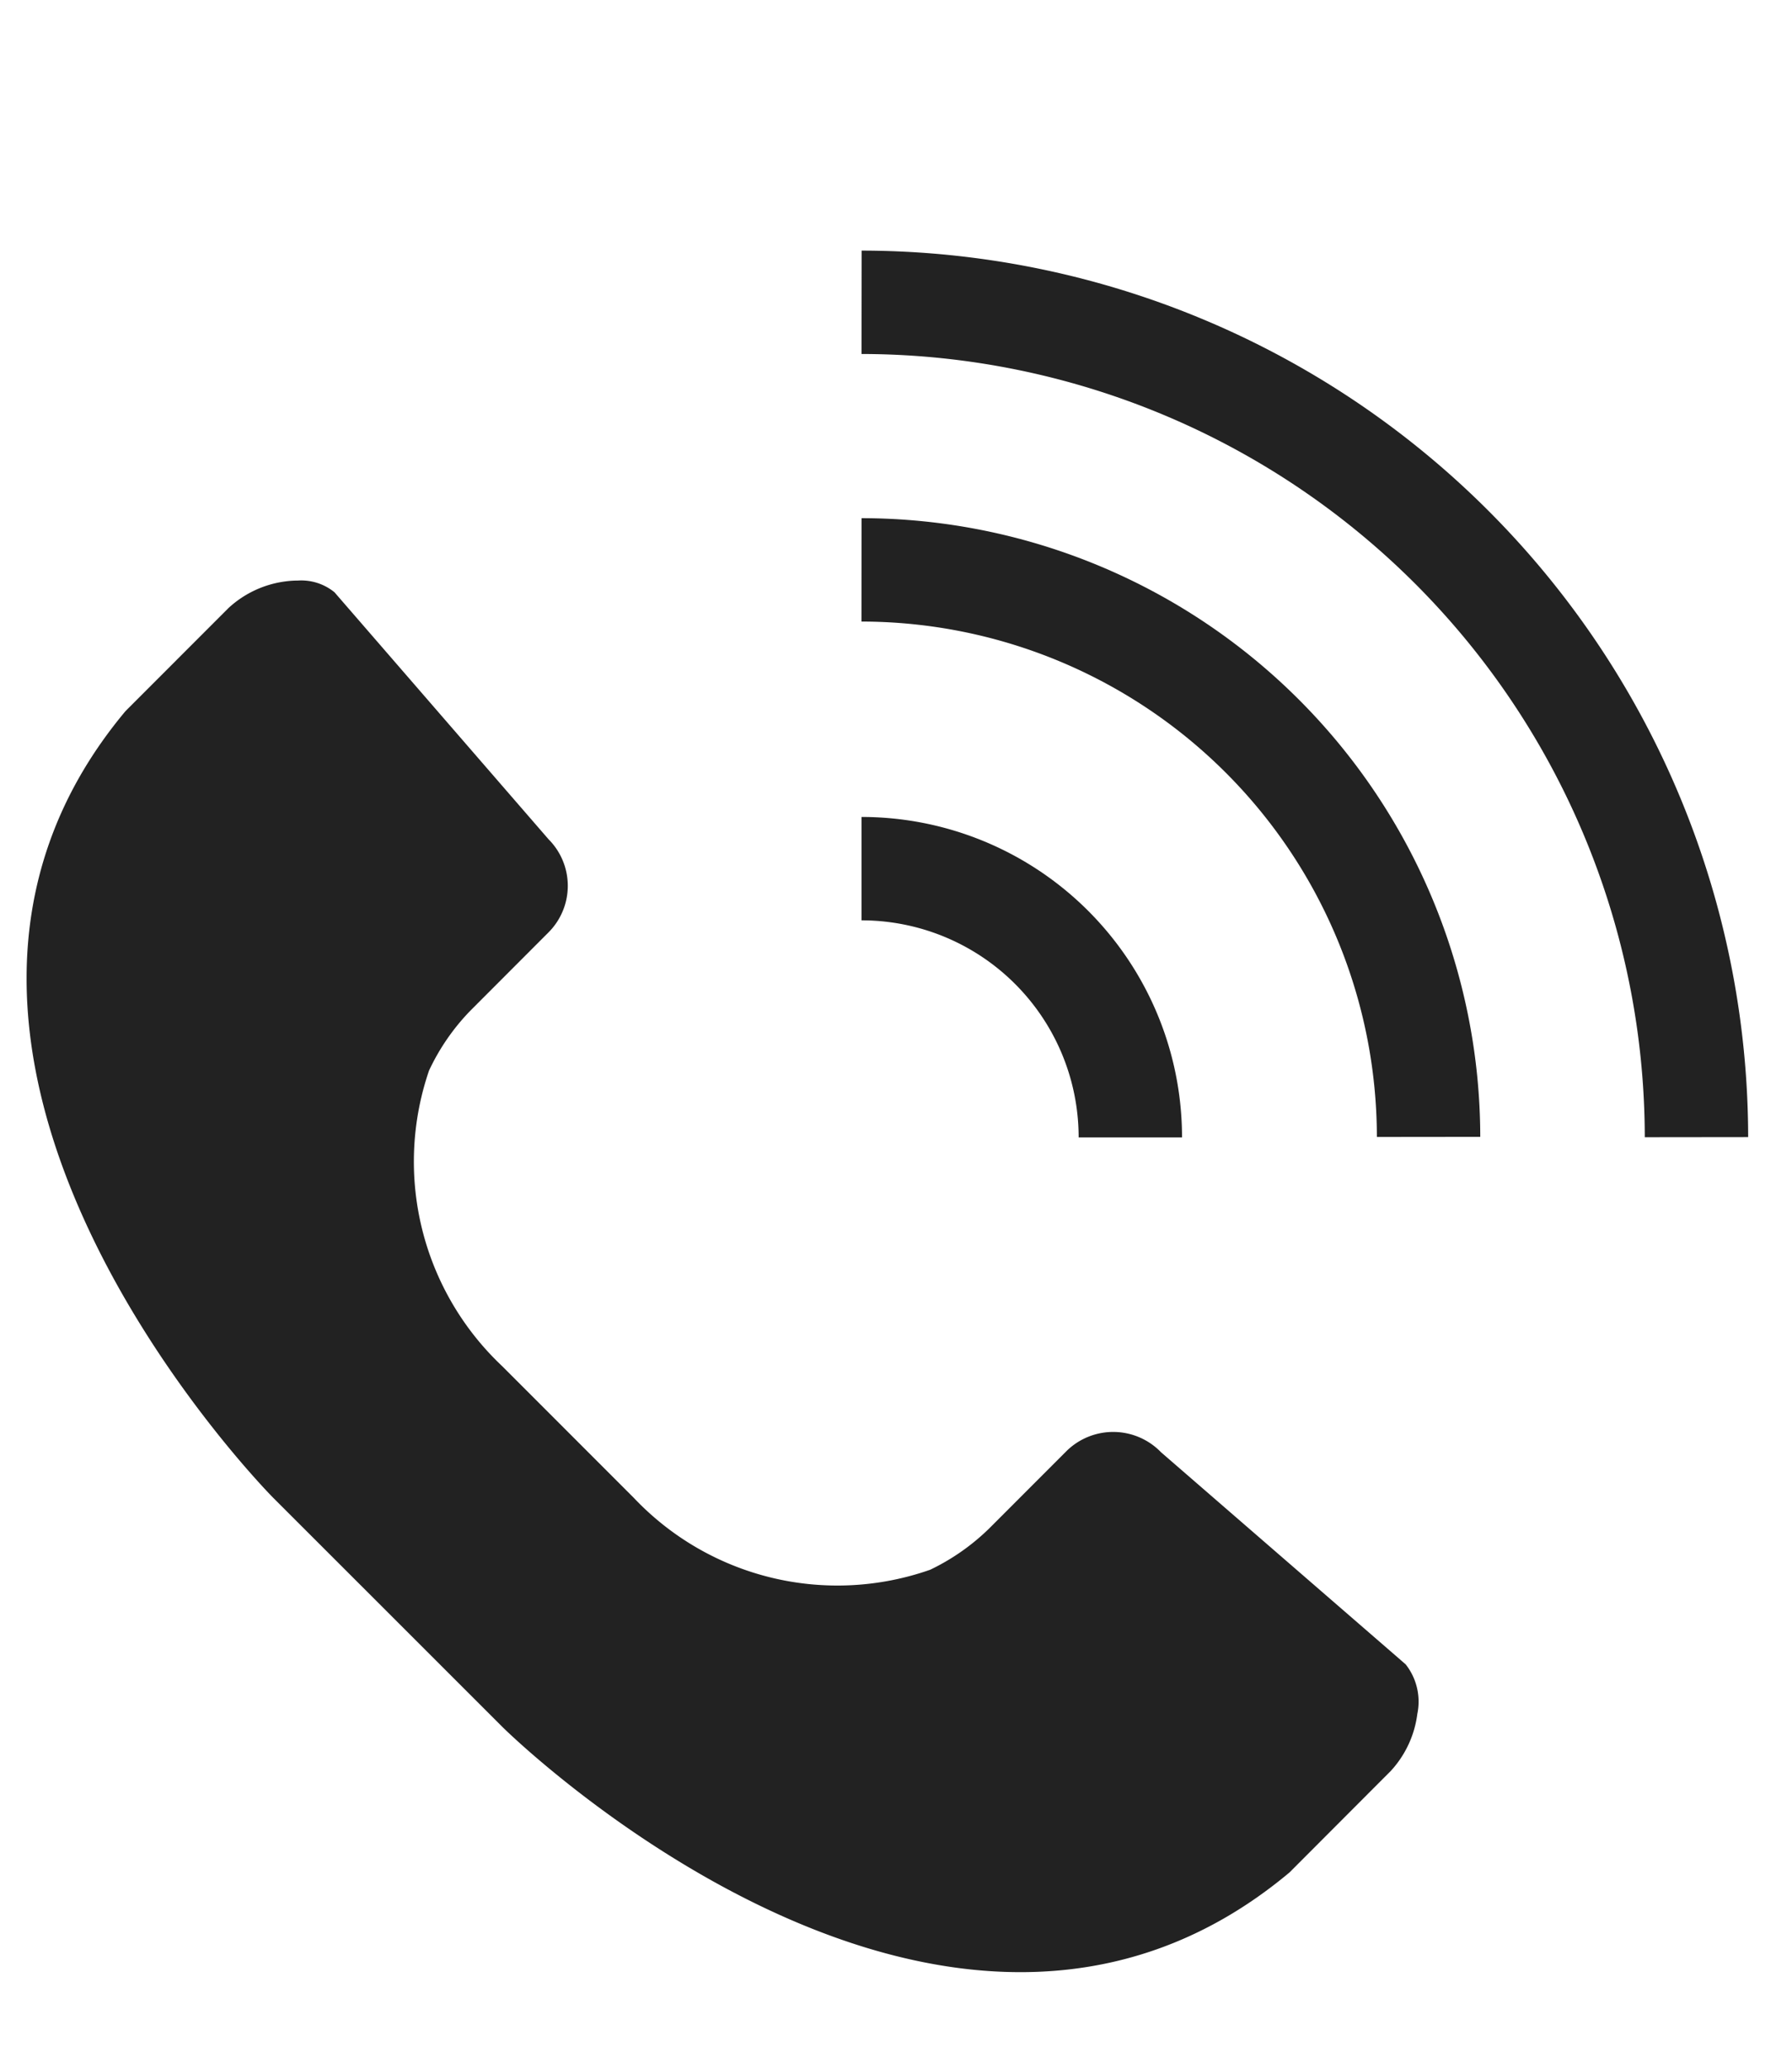 <svg xmlns="http://www.w3.org/2000/svg" xmlns:xlink="http://www.w3.org/1999/xlink" width="26" height="30" viewBox="0 0 26 30"><defs><clipPath id="a"><rect width="26" height="30" transform="translate(9564 -75)" fill="none" stroke="rgba(112,112,112,0.27)" stroke-width="1"/></clipPath><clipPath id="b"><rect width="27" height="27" fill="none"/></clipPath></defs><g transform="translate(-9564 75)" clip-path="url(#a)"><g transform="translate(9564 -71)"><g transform="translate(-1 -1)" clip-path="url(#b)"><path d="M30.748.5A12.127,12.127,0,0,1,42.861,12.613" transform="translate(-17.247 0.886)" fill="none" stroke="#222" stroke-miterlimit="10" stroke-width="1.5"/><path d="M30.747,10.2a8.236,8.236,0,0,1,8.227,8.227" transform="translate(-17.247 -4.932)" fill="none" stroke="#222" stroke-miterlimit="10" stroke-width="1.5"/><path d="M30.747,21.015a3.9,3.9,0,0,1,3.9,3.9" transform="translate(-17.247 -11.412)" fill="none" stroke="#222" stroke-miterlimit="10" stroke-width="1.5"/><path d="M20.678,27.024a1.5,1.5,0,0,1-.387.83l-1.468,1.471C13.817,33.516,7.459,27.273,7.4,27.21L4.072,23.883c-.064-.064-6.309-6.419-2.137-11.408l1.494-1.495a1.5,1.5,0,0,1,.829-.387,1.378,1.378,0,0,1,.178-.012.762.762,0,0,1,.531.17l3.106,3.584a.956.956,0,0,1,0,1.35L6.939,16.821a3.18,3.18,0,0,0-.6.869A4.077,4.077,0,0,0,7.4,21.979l1.91,1.911a4.066,4.066,0,0,0,4.3,1.043,3.2,3.2,0,0,0,.857-.6l1.123-1.124a.965.965,0,0,1,1.369.019l3.55,3.078A.874.874,0,0,1,20.678,27.024Z" transform="translate(0.886 -5.158)" fill="#222"/></g></g></g></svg>